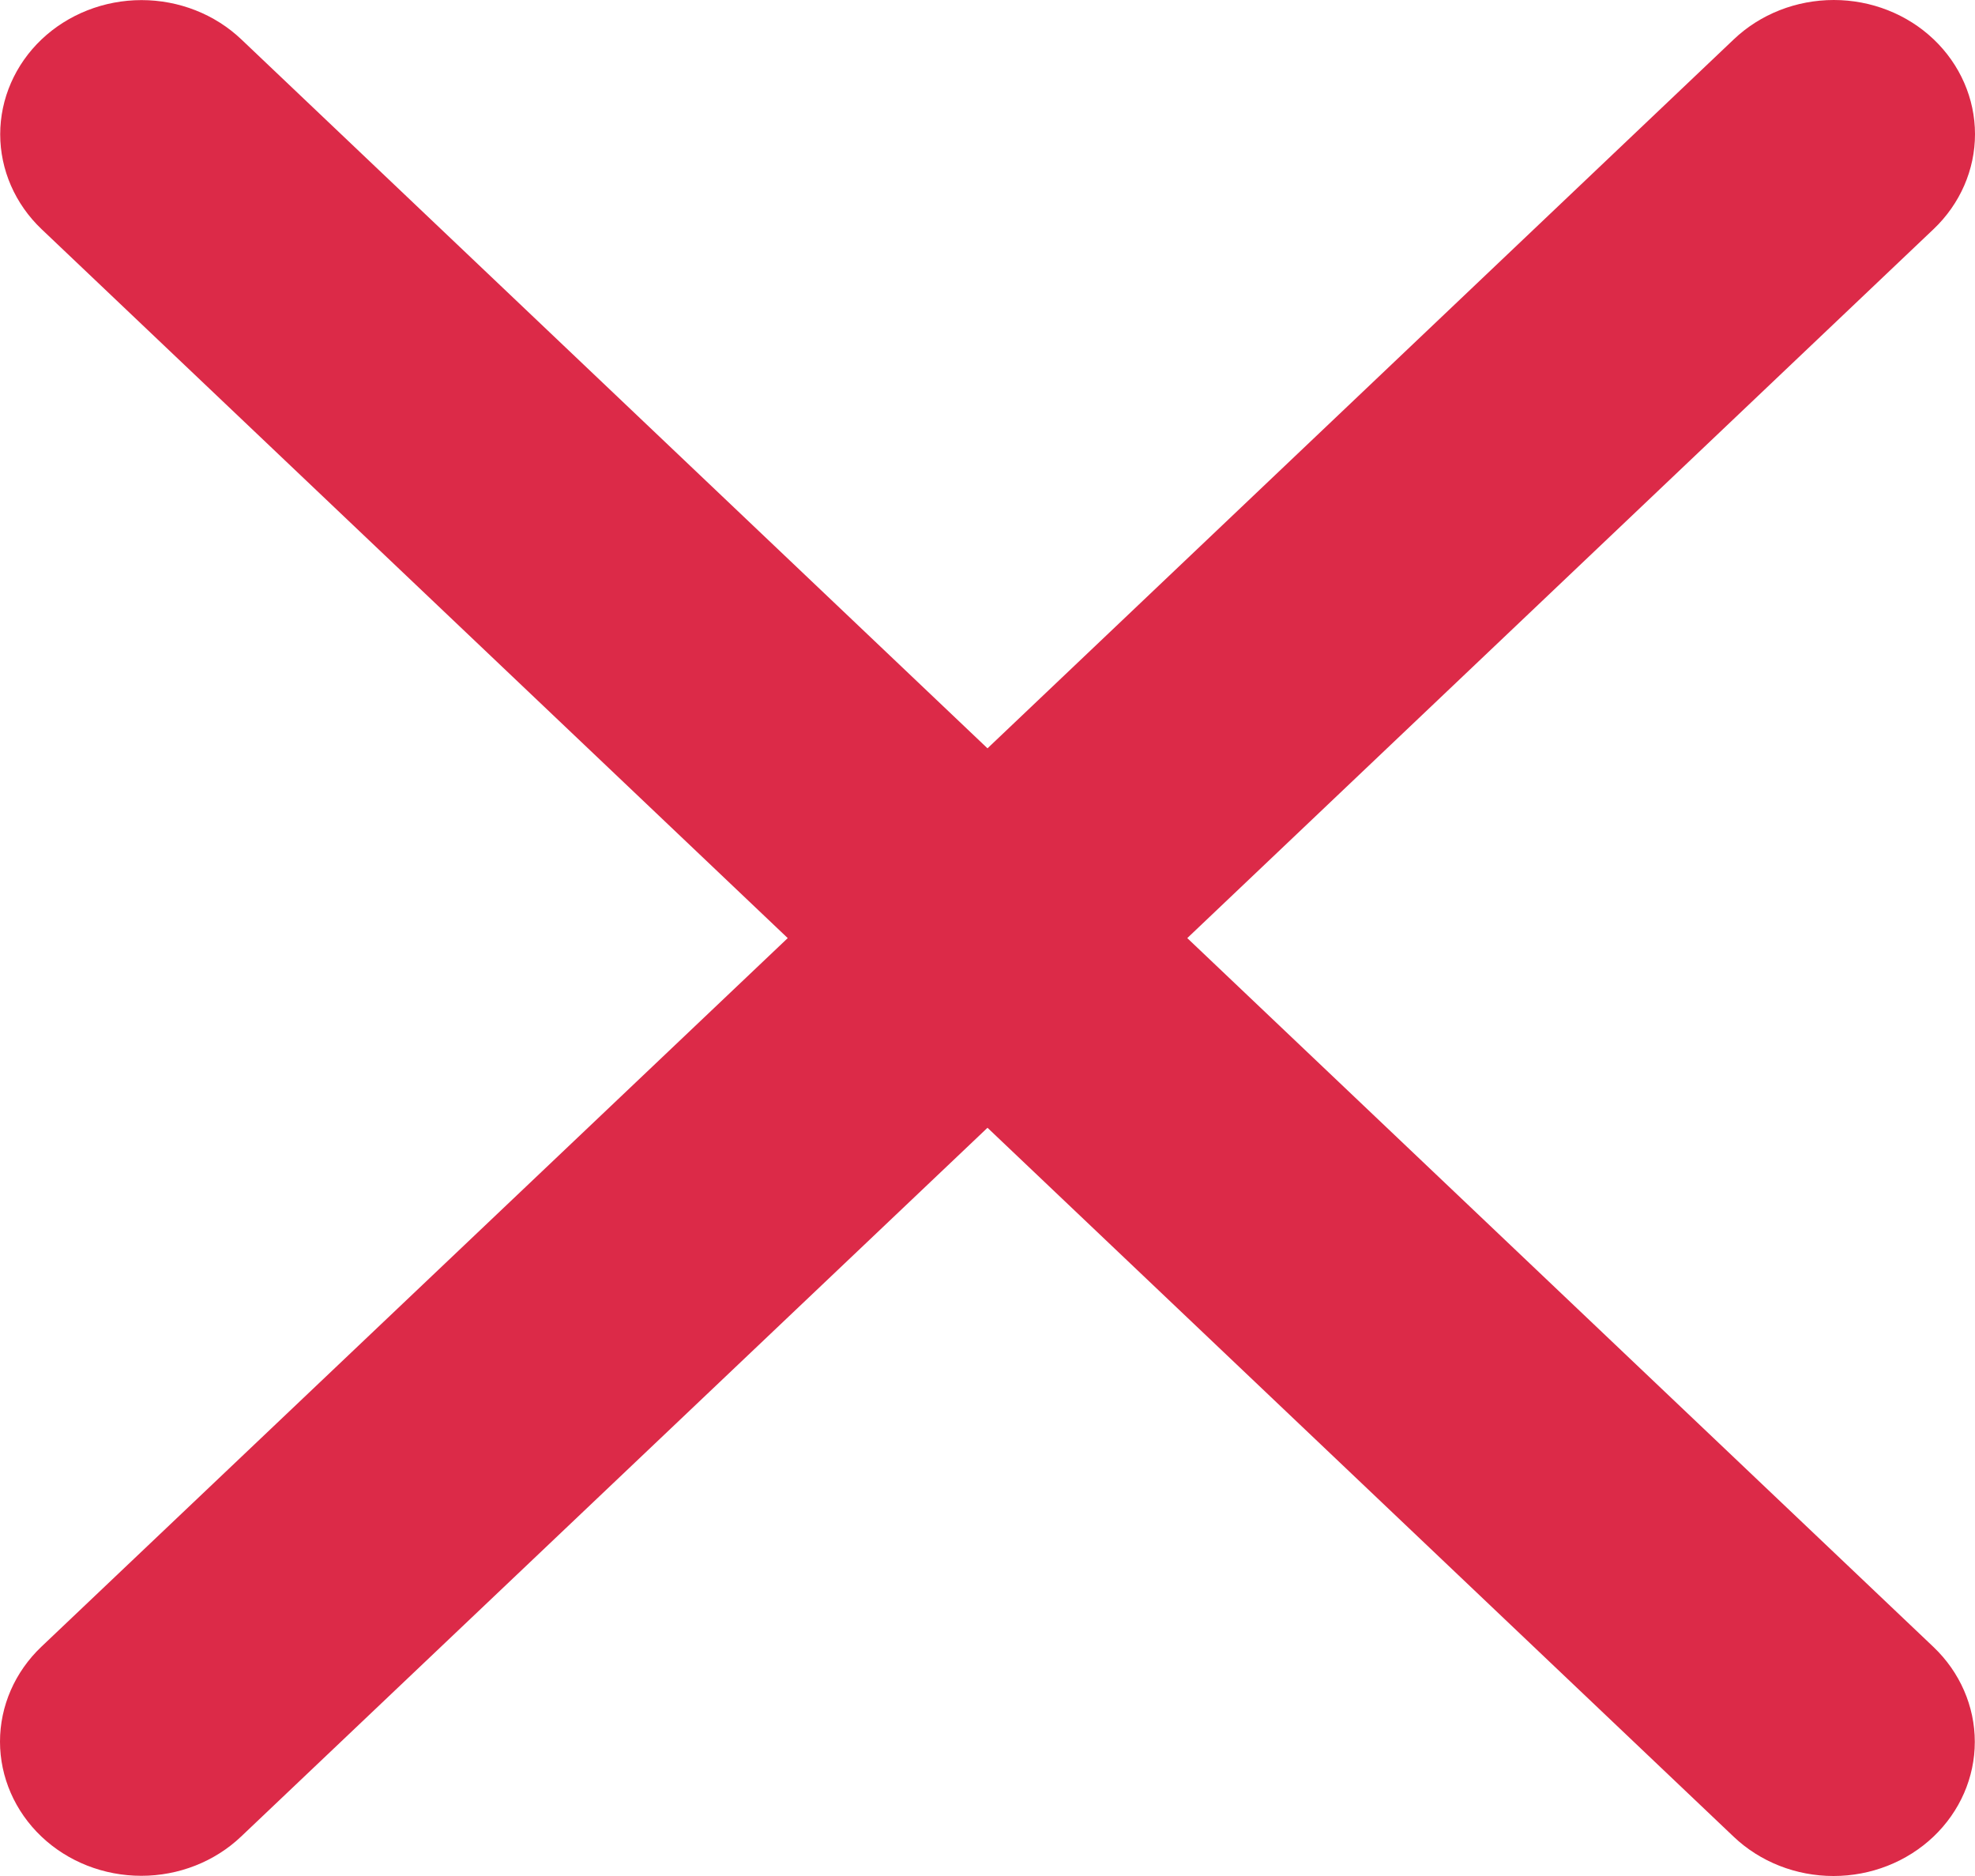<?xml version="1.0" encoding="UTF-8"?> <svg xmlns="http://www.w3.org/2000/svg" width="20" height="19" viewBox="0 0 20 19" fill="none"><path d="M19.579 16.68C19.847 16.935 19.998 17.281 19.998 17.641C19.998 18.002 19.847 18.347 19.579 18.602C19.31 18.857 18.947 19 18.567 19C18.188 19 17.824 18.857 17.556 18.602L10 11.422L2.442 18.6C2.174 18.855 1.81 18.998 1.431 18.998C1.051 18.998 0.687 18.855 0.419 18.6C0.151 18.345 3.99761e-09 17.999 0 17.639C-3.99762e-09 17.278 0.151 16.933 0.419 16.678L7.977 9.501L0.421 2.321C0.153 2.066 0.002 1.72 0.002 1.36C0.002 1 0.153 0.654 0.421 0.399C0.69 0.144 1.054 0.001 1.433 0.001C1.812 0.001 2.176 0.144 2.444 0.399L10 7.579L17.558 0.398C17.826 0.143 18.19 -6.00439e-09 18.57 0C18.949 6.00439e-09 19.313 0.143 19.581 0.398C19.849 0.653 20 0.999 20 1.359C20 1.719 19.849 2.065 19.581 2.32L12.023 9.501L19.579 16.68Z" fill="#DC2A48"></path></svg> 